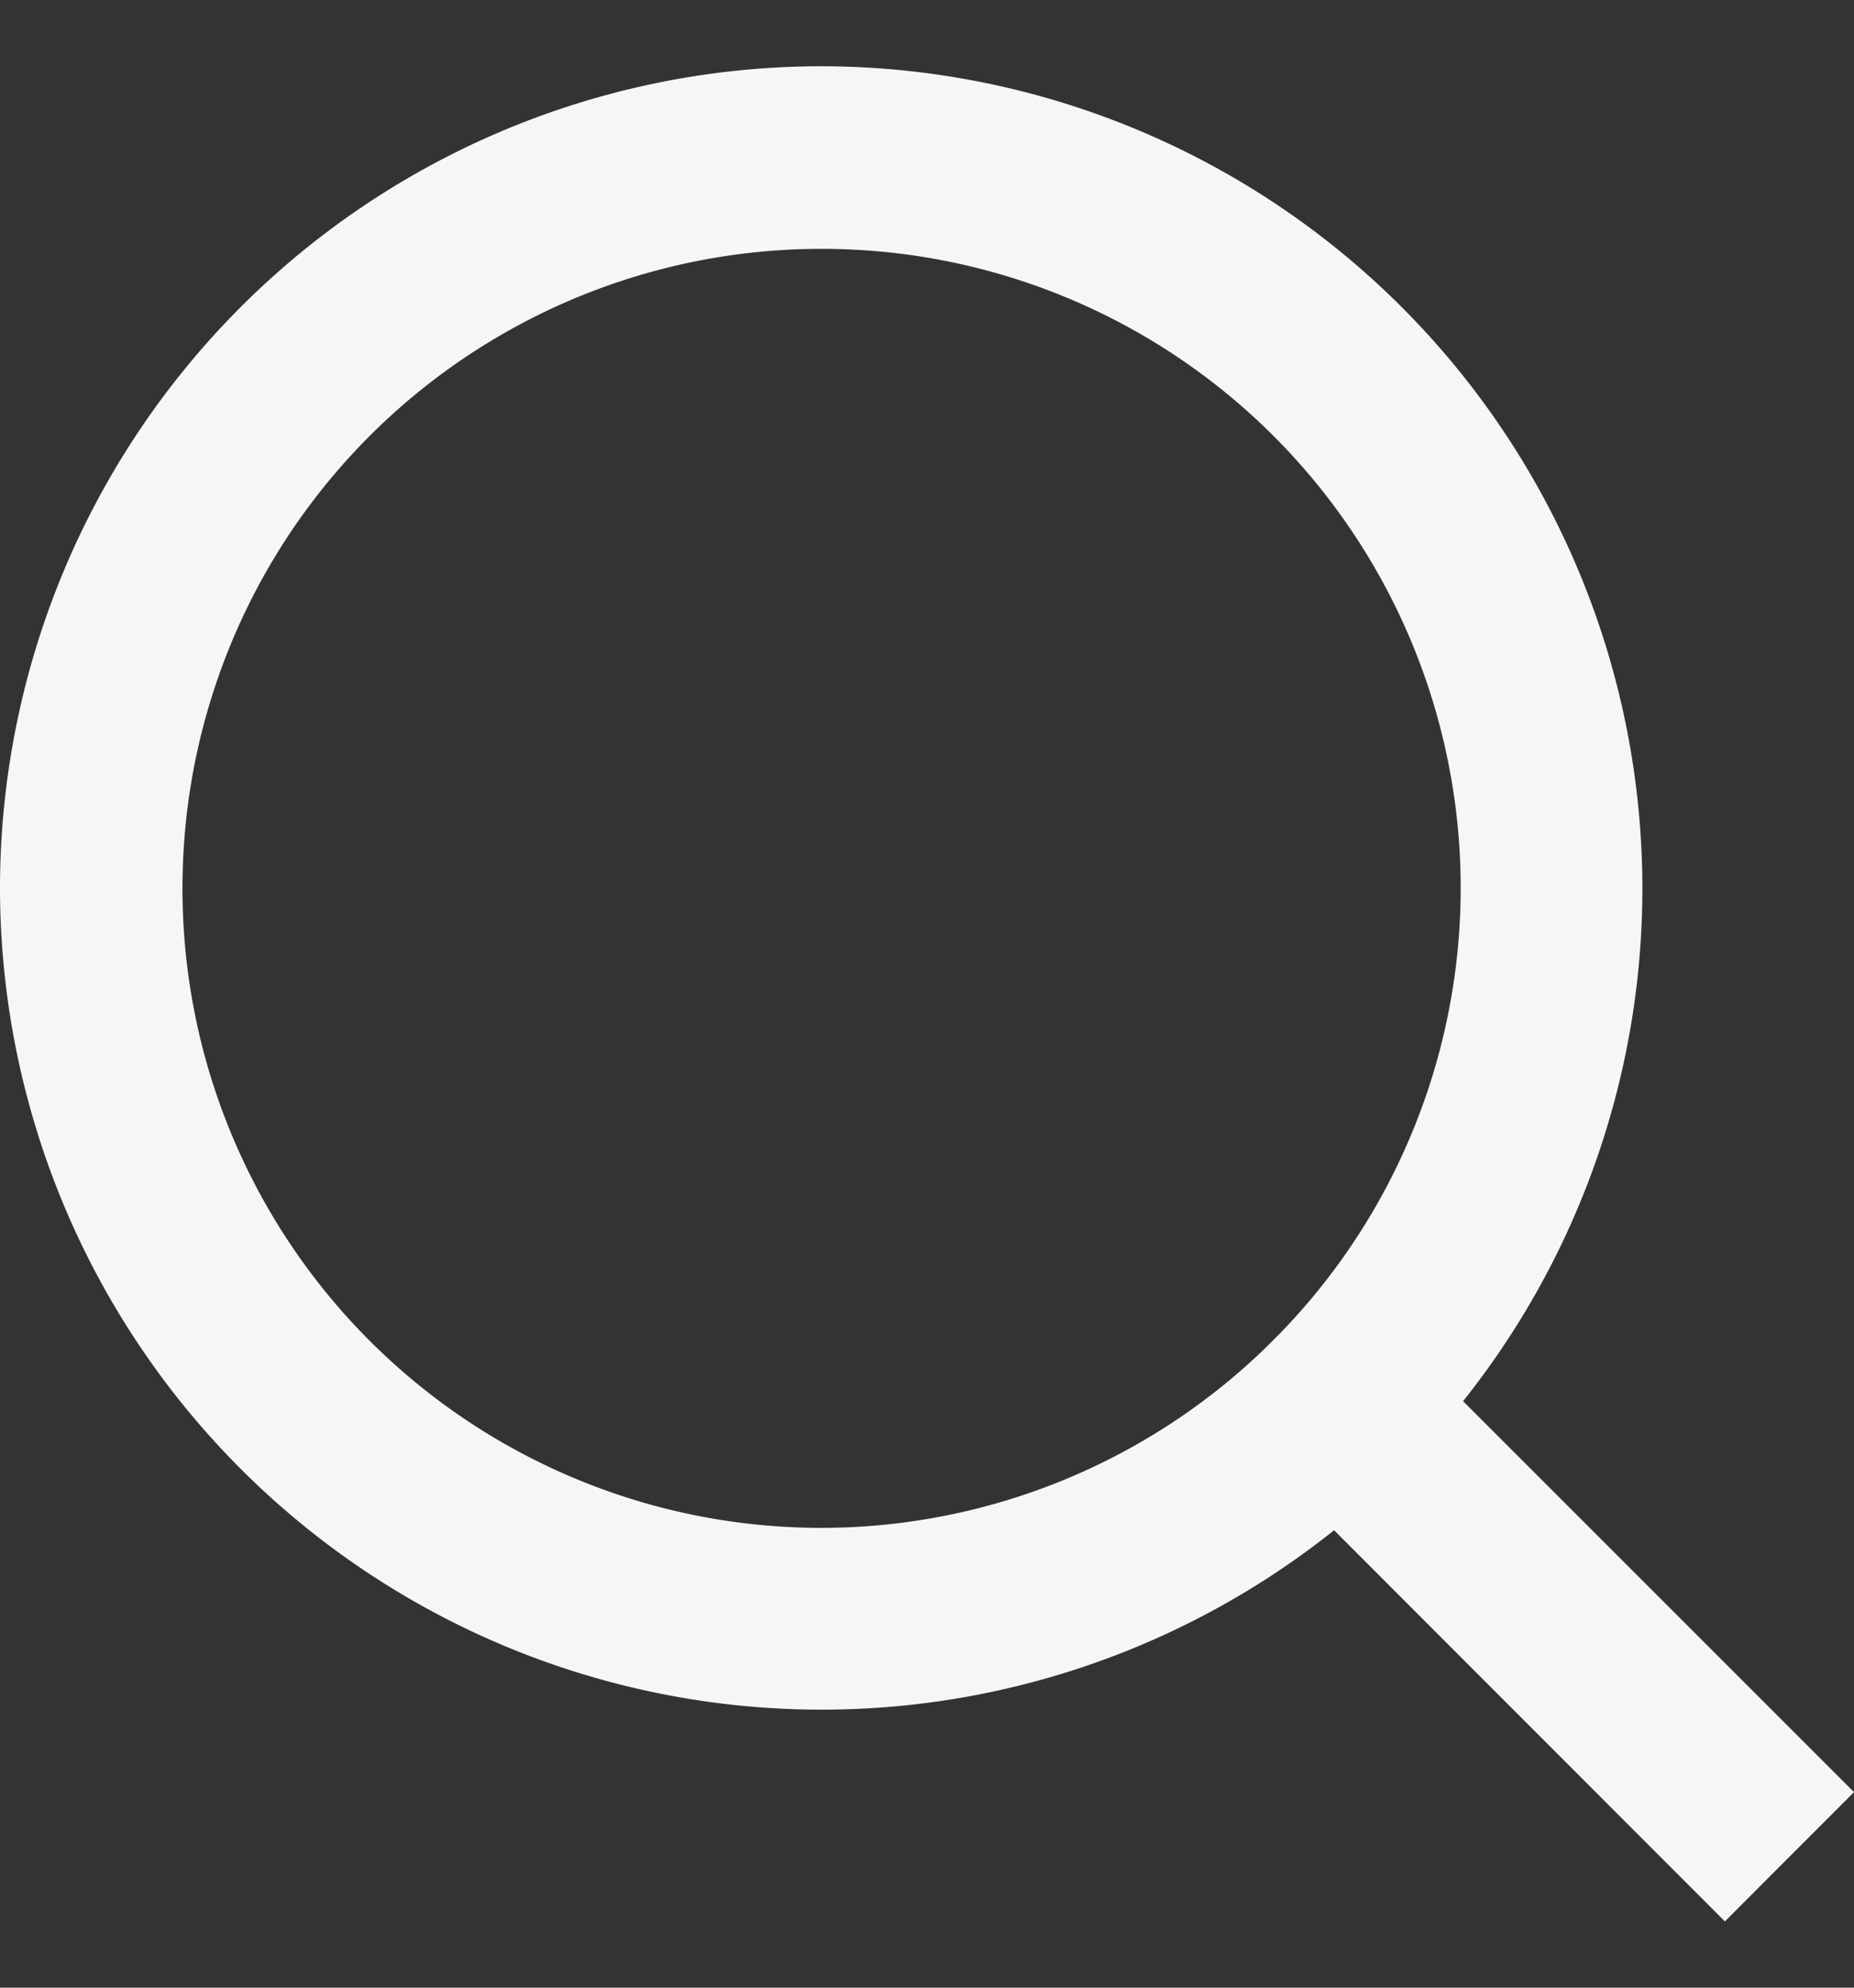 <svg width="14" height="15" fill="none" xmlns="http://www.w3.org/2000/svg"><rect width="100%" height="100%" fill="#333333" stroke="none"/><path d="M11.048 10.574L14 13.524l-.975.976-2.951-2.952A6.205 6.205 0 010 6.702 6.205 6.205 0 016.203.5a6.205 6.205 0 014.845 10.074zm-1.382-.512a4.823 4.823 0 00-3.463-8.184 4.823 4.823 0 00-4.825 4.825 4.823 4.823 0 008.184 3.463l.104-.104z" fill="#F6F6F6"/></svg>